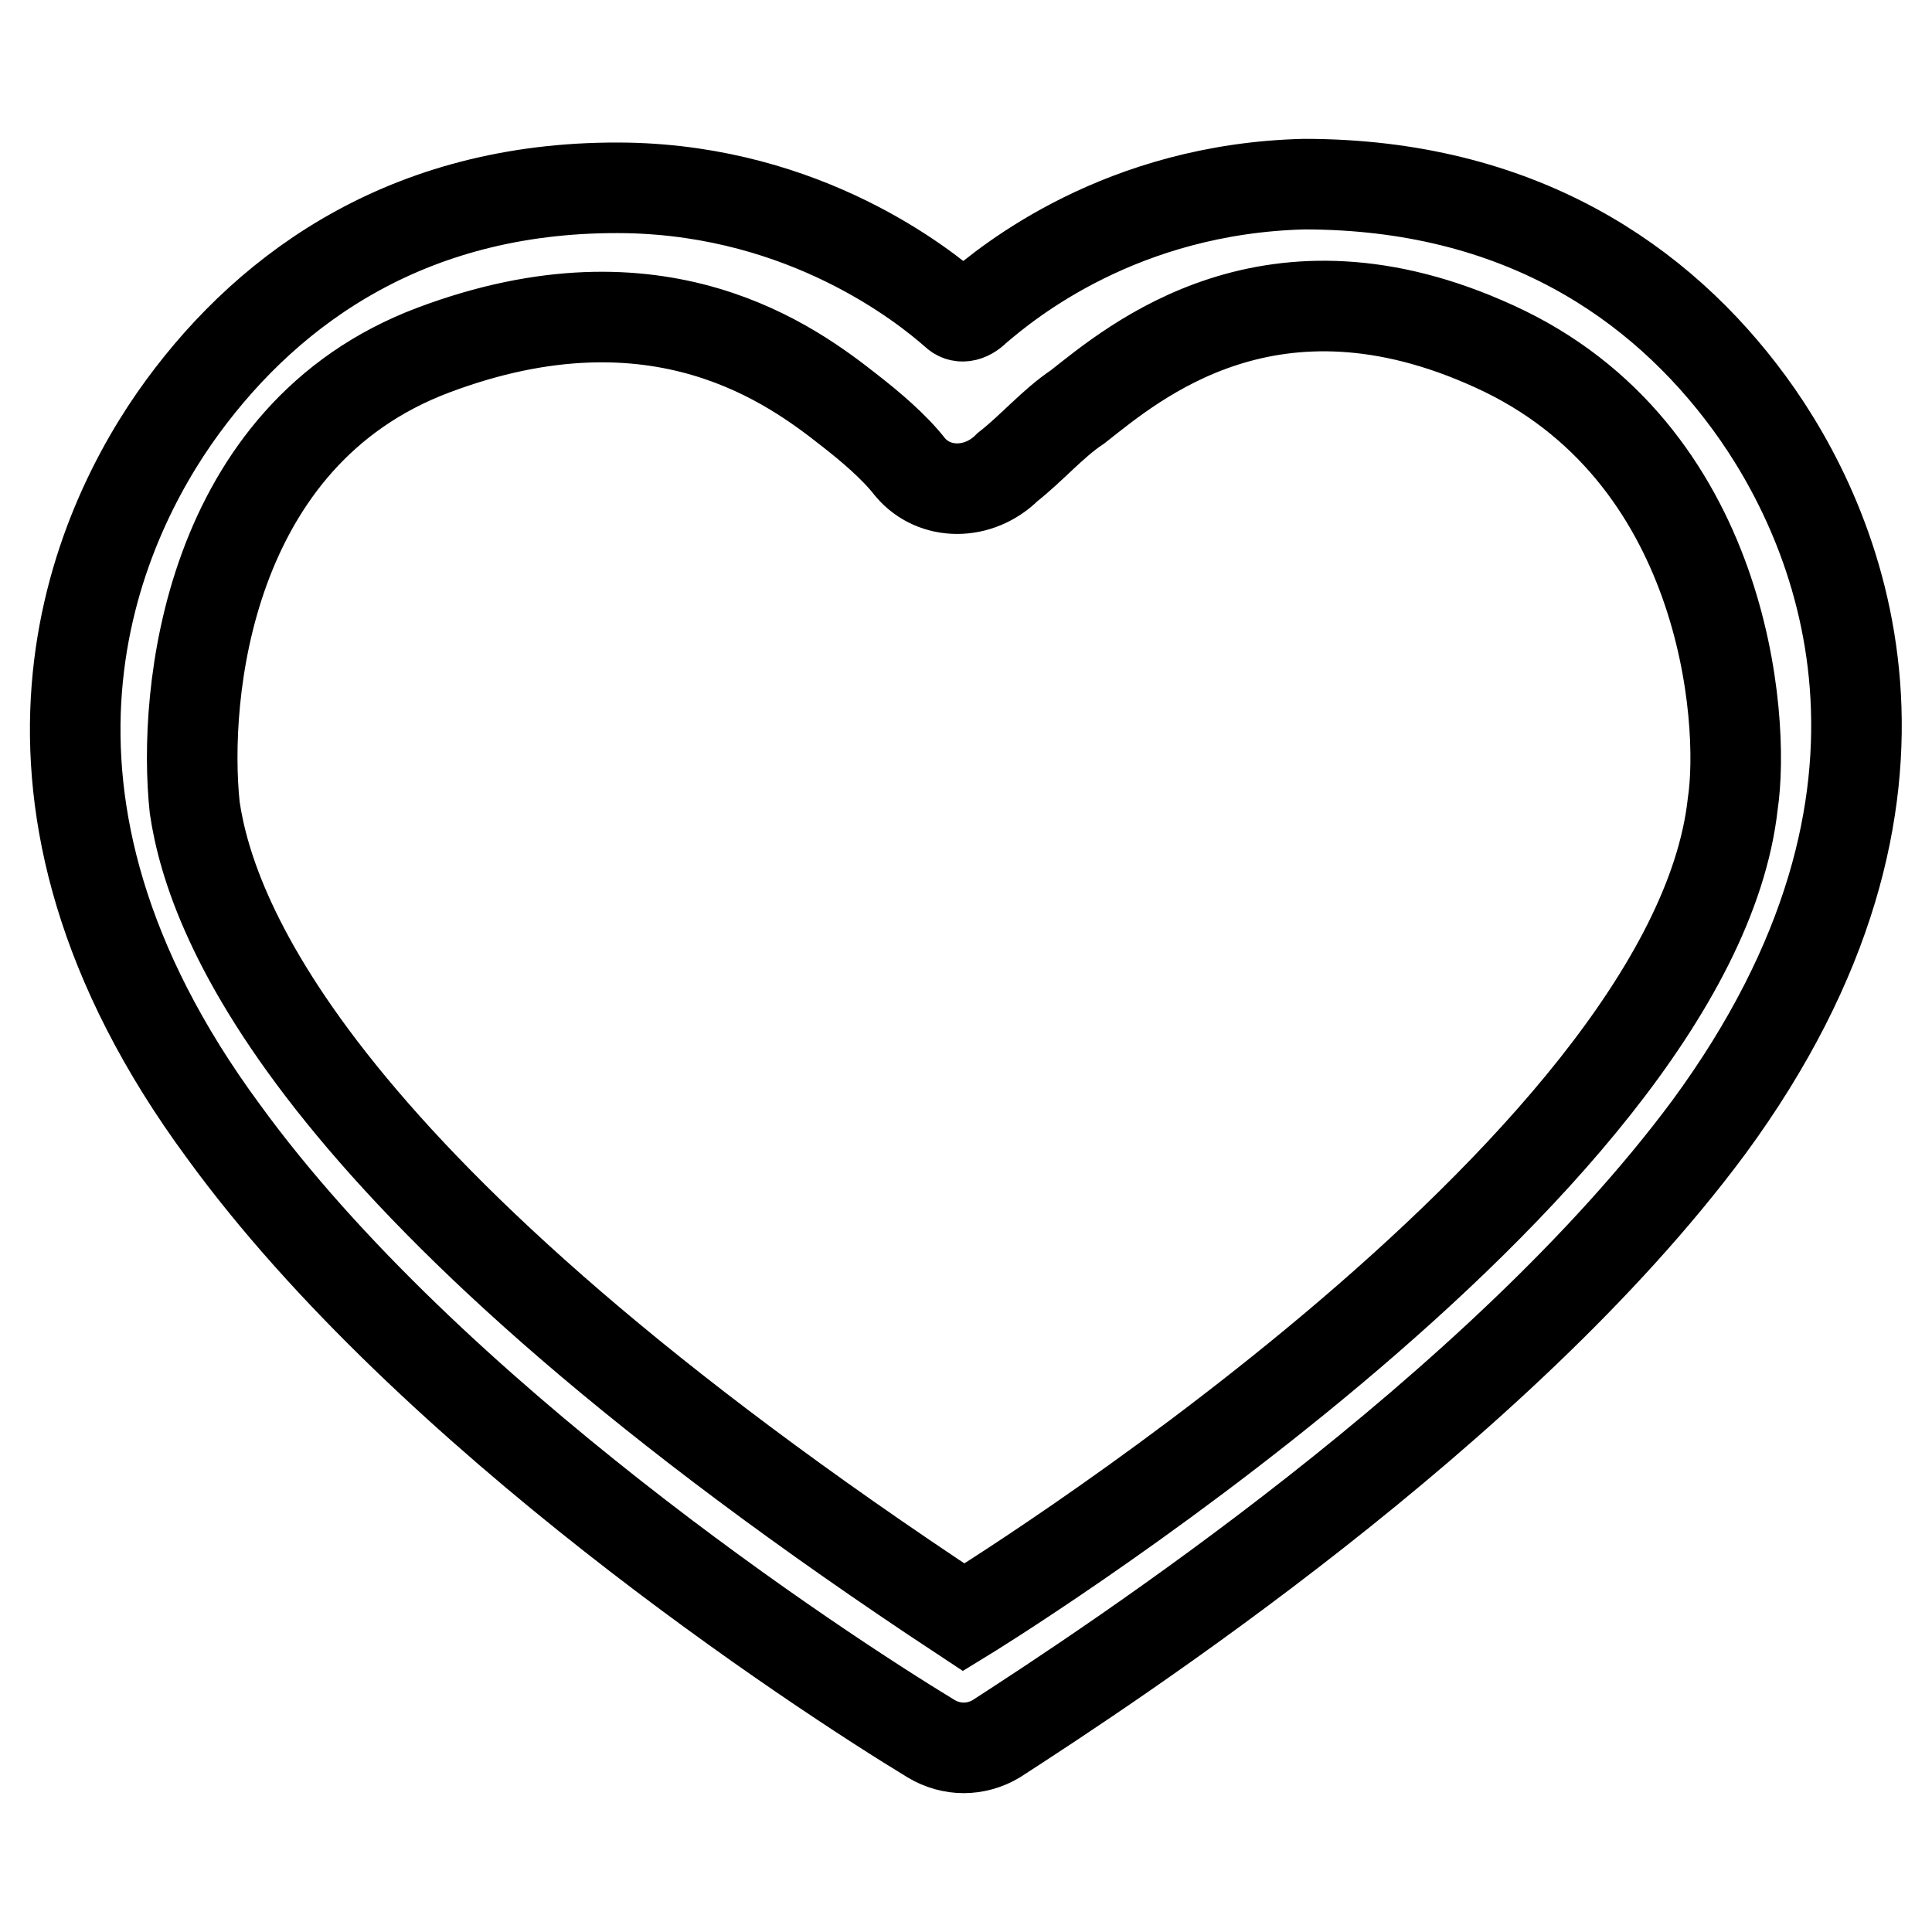<?xml version="1.0" encoding="utf-8"?>
<!-- Svg Vector Icons : http://www.onlinewebfonts.com/icon -->
<!DOCTYPE svg PUBLIC "-//W3C//DTD SVG 1.1//EN" "http://www.w3.org/Graphics/SVG/1.1/DTD/svg11.dtd">
<svg version="1.1" xmlns="http://www.w3.org/2000/svg" xmlns:xlink="http://www.w3.org/1999/xlink" x="0px" y="0px" viewBox="0 0 256 256" enable-background="new 0 0 256 256" xml:space="preserve">
<g> <path stroke-width="12" fill-opacity="0" stroke="#000000"  d="M142.8,53.9c7.5-5.9,25.7-21.5,55.2-8c30.6,13.9,33.3,49.3,31.6,60.6c-5.4,48.8-101.9,107.8-101.9,107.8 C41.4,157.4,28,122,25.8,107c-1.6-15,1.6-49.3,31.6-60.6c30-11.3,47.7,2.1,55.2,8c2.7,2.1,5.9,4.8,8,7.5c3.2,3.8,9.1,3.8,12.9,0 C136.8,59.3,139.5,56.1,142.8,53.9z M123.4,230.4c2.7,1.6,5.9,1.6,8.6,0c15-9.7,66.5-43.4,94.4-81c32.7-44.5,17.2-79.9,5.4-96 s-30.6-29-59-29C148.6,25,133.6,37.3,129.3,41c-1.1,1.1-2.1,1.1-2.7,0.5c-4.3-3.8-19.8-16.1-43.4-16.6c-28.4-0.5-47.2,12.9-59,29 c-11.8,16.1-27.4,51.5,5.4,96C56.9,187.5,108.4,221.3,123.4,230.4z"/></g>
</svg>